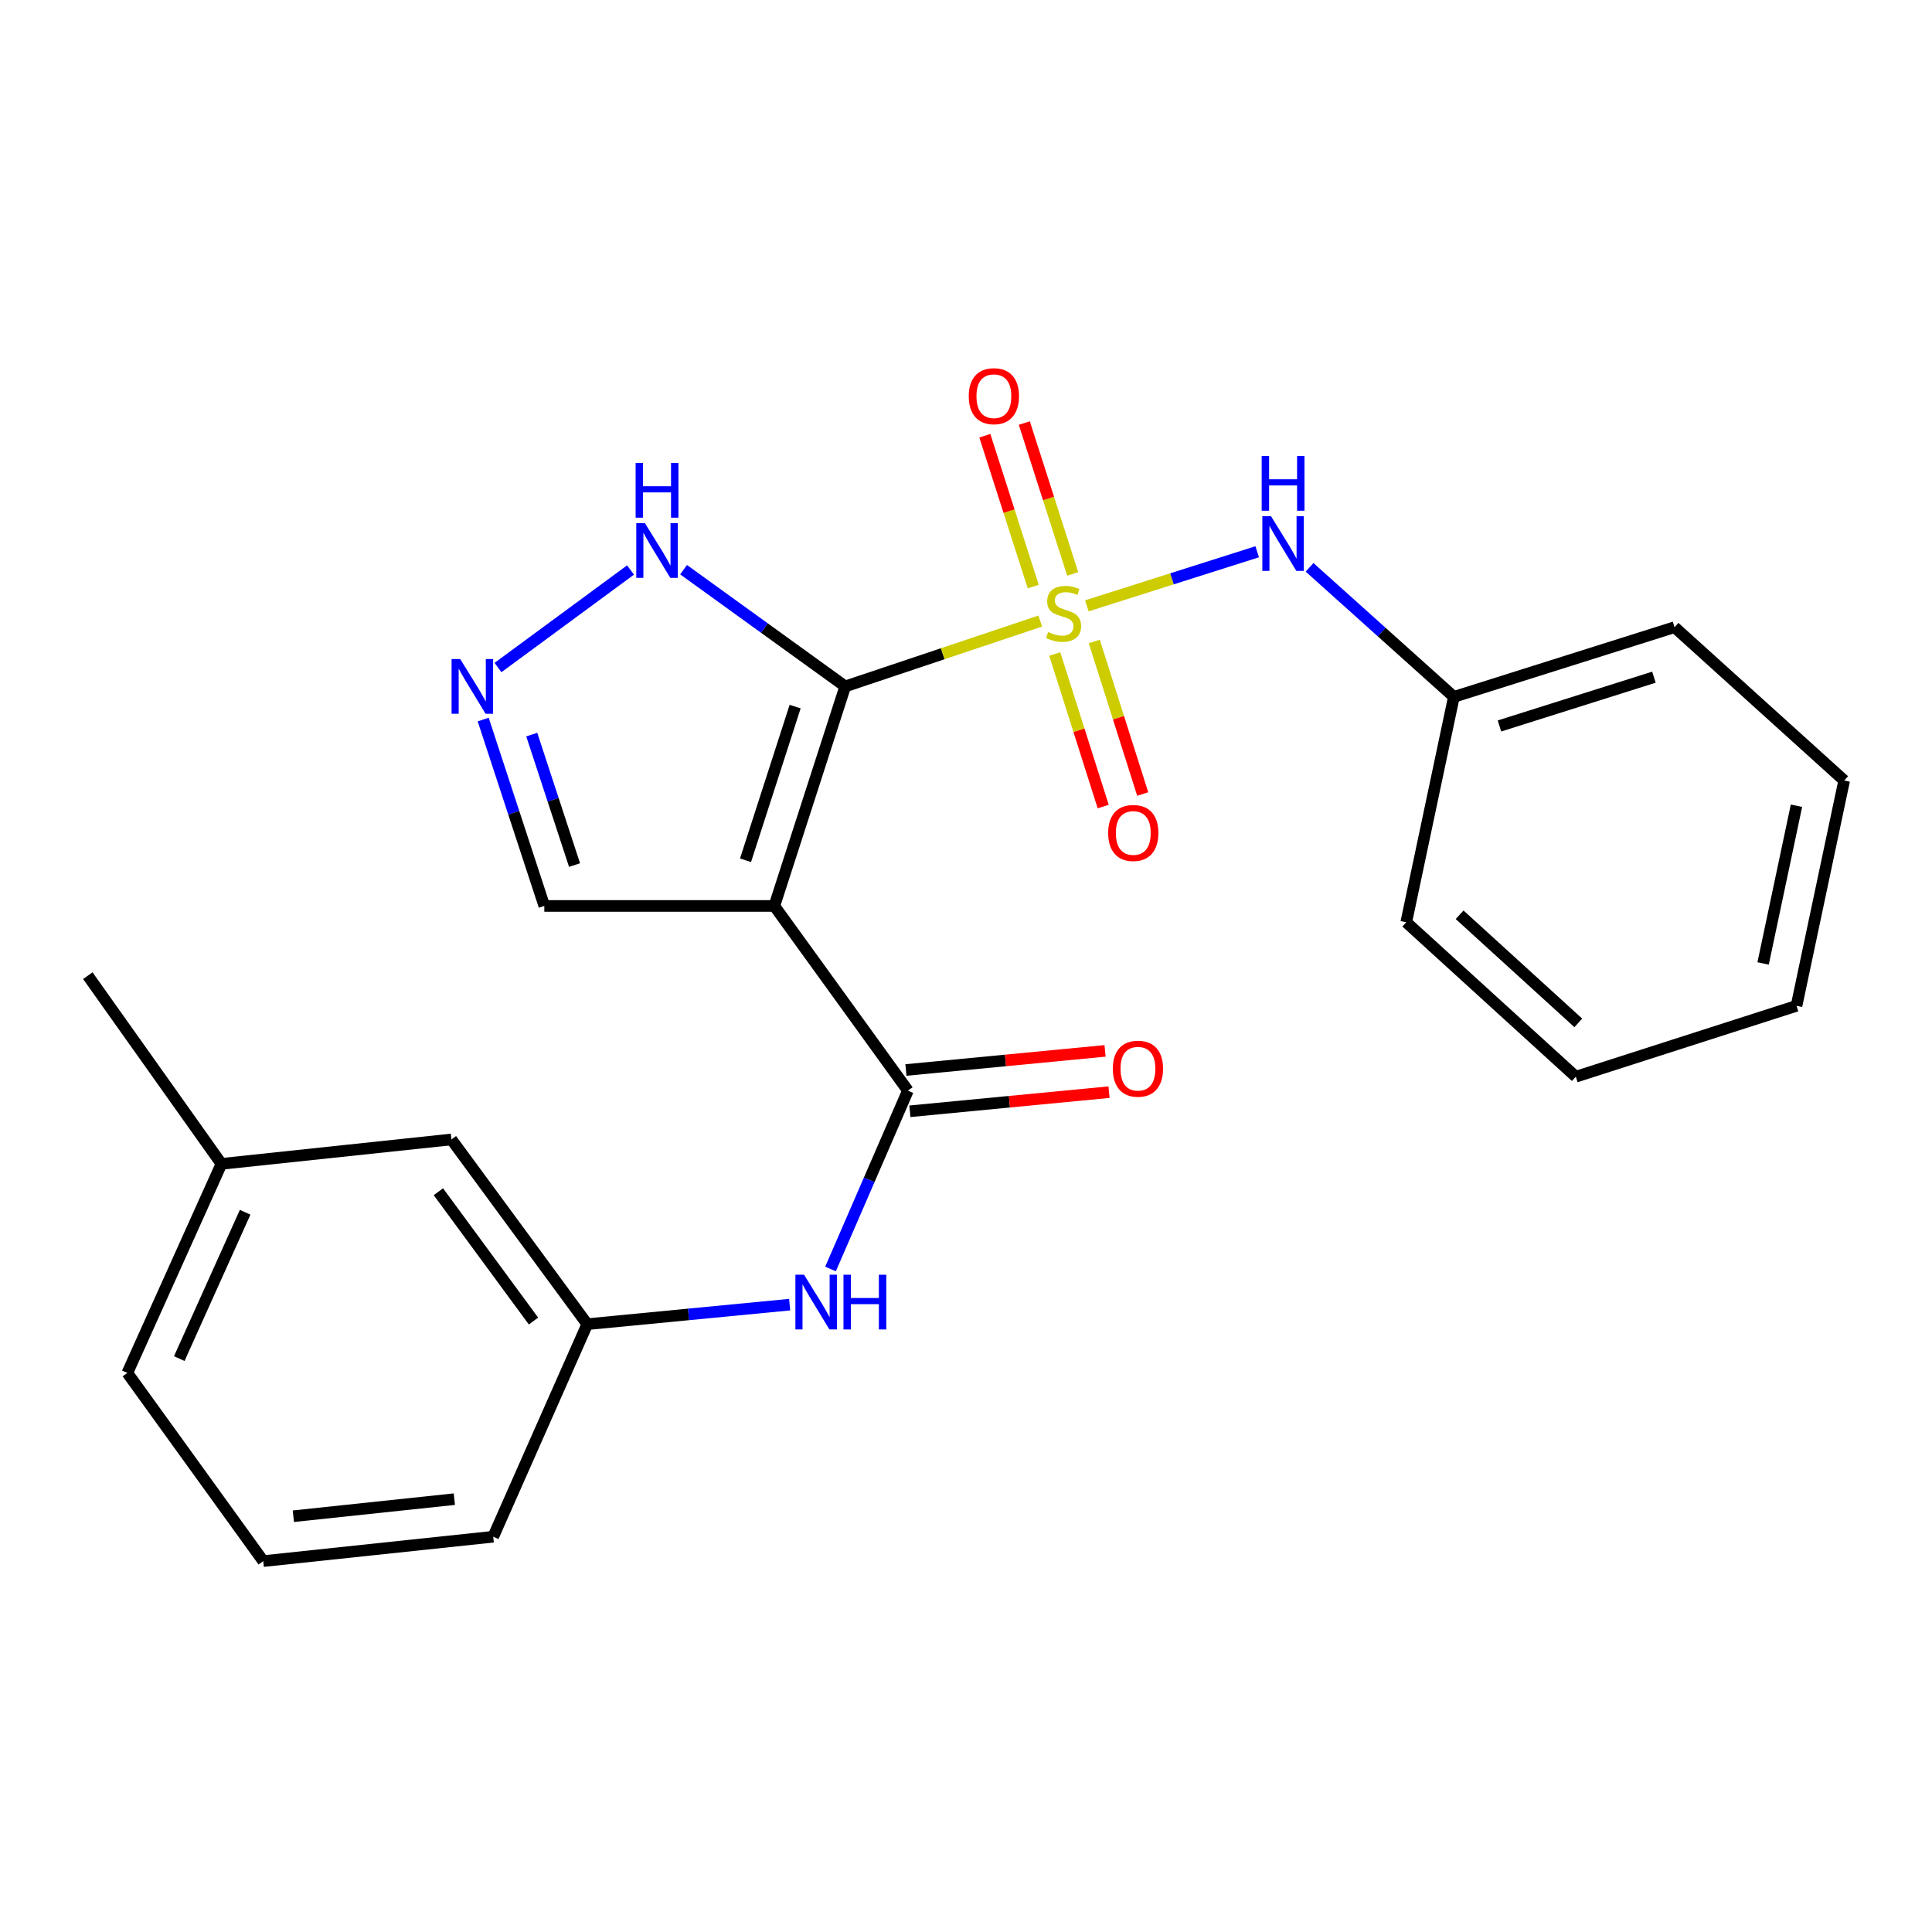 <?xml version='1.0' encoding='iso-8859-1'?>
<svg version='1.1' baseProfile='full'
              xmlns='http://www.w3.org/2000/svg'
                      xmlns:rdkit='http://www.rdkit.org/xml'
                      xmlns:xlink='http://www.w3.org/1999/xlink'
                  xml:space='preserve'
width='1000px' height='1000px' viewBox='0 0 1000 1000'>
<!-- END OF HEADER -->
<rect style='opacity:1.0;fill:#FFFFFF;stroke:none' width='1000' height='1000' x='0' y='0'> </rect>
<path class='bond-0' d='M 437.487,355.288 L 487.961,338.369' style='fill:none;fill-rule:evenodd;stroke:#000000;stroke-width:6px;stroke-linecap:butt;stroke-linejoin:miter;stroke-opacity:1' />
<path class='bond-0' d='M 487.961,338.369 L 538.435,321.451' style='fill:none;fill-rule:evenodd;stroke:#CCCC00;stroke-width:6px;stroke-linecap:butt;stroke-linejoin:miter;stroke-opacity:1' />
<path class='bond-1' d='M 437.487,355.288 L 400.8,468.915' style='fill:none;fill-rule:evenodd;stroke:#000000;stroke-width:6px;stroke-linecap:butt;stroke-linejoin:miter;stroke-opacity:1' />
<path class='bond-1' d='M 411.56,365.738 L 385.879,445.277' style='fill:none;fill-rule:evenodd;stroke:#000000;stroke-width:6px;stroke-linecap:butt;stroke-linejoin:miter;stroke-opacity:1' />
<path class='bond-3' d='M 437.487,355.288 L 395.653,325.077' style='fill:none;fill-rule:evenodd;stroke:#000000;stroke-width:6px;stroke-linecap:butt;stroke-linejoin:miter;stroke-opacity:1' />
<path class='bond-3' d='M 395.653,325.077 L 353.819,294.867' style='fill:none;fill-rule:evenodd;stroke:#0000FF;stroke-width:6px;stroke-linecap:butt;stroke-linejoin:miter;stroke-opacity:1' />
<path class='bond-5' d='M 562.555,313.58 L 606.636,299.588' style='fill:none;fill-rule:evenodd;stroke:#CCCC00;stroke-width:6px;stroke-linecap:butt;stroke-linejoin:miter;stroke-opacity:1' />
<path class='bond-5' d='M 606.636,299.588 L 650.718,285.595' style='fill:none;fill-rule:evenodd;stroke:#0000FF;stroke-width:6px;stroke-linecap:butt;stroke-linejoin:miter;stroke-opacity:1' />
<path class='bond-7' d='M 545.939,338.517 L 558.476,377.996' style='fill:none;fill-rule:evenodd;stroke:#CCCC00;stroke-width:6px;stroke-linecap:butt;stroke-linejoin:miter;stroke-opacity:1' />
<path class='bond-7' d='M 558.476,377.996 L 571.013,417.475' style='fill:none;fill-rule:evenodd;stroke:#FF0000;stroke-width:6px;stroke-linecap:butt;stroke-linejoin:miter;stroke-opacity:1' />
<path class='bond-7' d='M 566.394,332.022 L 578.931,371.5' style='fill:none;fill-rule:evenodd;stroke:#CCCC00;stroke-width:6px;stroke-linecap:butt;stroke-linejoin:miter;stroke-opacity:1' />
<path class='bond-7' d='M 578.931,371.5 L 591.468,410.979' style='fill:none;fill-rule:evenodd;stroke:#FF0000;stroke-width:6px;stroke-linecap:butt;stroke-linejoin:miter;stroke-opacity:1' />
<path class='bond-8' d='M 555.235,297.059 L 542.709,258.014' style='fill:none;fill-rule:evenodd;stroke:#CCCC00;stroke-width:6px;stroke-linecap:butt;stroke-linejoin:miter;stroke-opacity:1' />
<path class='bond-8' d='M 542.709,258.014 L 530.183,218.97' style='fill:none;fill-rule:evenodd;stroke:#FF0000;stroke-width:6px;stroke-linecap:butt;stroke-linejoin:miter;stroke-opacity:1' />
<path class='bond-8' d='M 534.8,303.615 L 522.274,264.571' style='fill:none;fill-rule:evenodd;stroke:#CCCC00;stroke-width:6px;stroke-linecap:butt;stroke-linejoin:miter;stroke-opacity:1' />
<path class='bond-8' d='M 522.274,264.571 L 509.748,225.527' style='fill:none;fill-rule:evenodd;stroke:#FF0000;stroke-width:6px;stroke-linecap:butt;stroke-linejoin:miter;stroke-opacity:1' />
<path class='bond-2' d='M 400.8,468.915 L 469.93,564.515' style='fill:none;fill-rule:evenodd;stroke:#000000;stroke-width:6px;stroke-linecap:butt;stroke-linejoin:miter;stroke-opacity:1' />
<path class='bond-9' d='M 400.8,468.915 L 281.735,468.915' style='fill:none;fill-rule:evenodd;stroke:#000000;stroke-width:6px;stroke-linecap:butt;stroke-linejoin:miter;stroke-opacity:1' />
<path class='bond-6' d='M 469.93,564.515 L 449.904,610.665' style='fill:none;fill-rule:evenodd;stroke:#000000;stroke-width:6px;stroke-linecap:butt;stroke-linejoin:miter;stroke-opacity:1' />
<path class='bond-6' d='M 449.904,610.665 L 429.879,656.815' style='fill:none;fill-rule:evenodd;stroke:#0000FF;stroke-width:6px;stroke-linecap:butt;stroke-linejoin:miter;stroke-opacity:1' />
<path class='bond-10' d='M 470.956,575.197 L 522.493,570.247' style='fill:none;fill-rule:evenodd;stroke:#000000;stroke-width:6px;stroke-linecap:butt;stroke-linejoin:miter;stroke-opacity:1' />
<path class='bond-10' d='M 522.493,570.247 L 574.03,565.298' style='fill:none;fill-rule:evenodd;stroke:#FF0000;stroke-width:6px;stroke-linecap:butt;stroke-linejoin:miter;stroke-opacity:1' />
<path class='bond-10' d='M 468.904,553.833 L 520.441,548.884' style='fill:none;fill-rule:evenodd;stroke:#000000;stroke-width:6px;stroke-linecap:butt;stroke-linejoin:miter;stroke-opacity:1' />
<path class='bond-10' d='M 520.441,548.884 L 571.978,543.935' style='fill:none;fill-rule:evenodd;stroke:#FF0000;stroke-width:6px;stroke-linecap:butt;stroke-linejoin:miter;stroke-opacity:1' />
<path class='bond-4' d='M 326.368,295.028 L 257.757,345.515' style='fill:none;fill-rule:evenodd;stroke:#0000FF;stroke-width:6px;stroke-linecap:butt;stroke-linejoin:miter;stroke-opacity:1' />
<path class='bond-24' d='M 250.099,372.438 L 265.917,420.677' style='fill:none;fill-rule:evenodd;stroke:#0000FF;stroke-width:6px;stroke-linecap:butt;stroke-linejoin:miter;stroke-opacity:1' />
<path class='bond-24' d='M 265.917,420.677 L 281.735,468.915' style='fill:none;fill-rule:evenodd;stroke:#000000;stroke-width:6px;stroke-linecap:butt;stroke-linejoin:miter;stroke-opacity:1' />
<path class='bond-24' d='M 275.238,380.222 L 286.31,413.989' style='fill:none;fill-rule:evenodd;stroke:#0000FF;stroke-width:6px;stroke-linecap:butt;stroke-linejoin:miter;stroke-opacity:1' />
<path class='bond-24' d='M 286.31,413.989 L 297.383,447.757' style='fill:none;fill-rule:evenodd;stroke:#000000;stroke-width:6px;stroke-linecap:butt;stroke-linejoin:miter;stroke-opacity:1' />
<path class='bond-12' d='M 677.832,293.649 L 715.176,327.175' style='fill:none;fill-rule:evenodd;stroke:#0000FF;stroke-width:6px;stroke-linecap:butt;stroke-linejoin:miter;stroke-opacity:1' />
<path class='bond-12' d='M 715.176,327.175 L 752.52,360.701' style='fill:none;fill-rule:evenodd;stroke:#000000;stroke-width:6px;stroke-linecap:butt;stroke-linejoin:miter;stroke-opacity:1' />
<path class='bond-11' d='M 408.725,675.281 L 356.348,680.337' style='fill:none;fill-rule:evenodd;stroke:#0000FF;stroke-width:6px;stroke-linecap:butt;stroke-linejoin:miter;stroke-opacity:1' />
<path class='bond-11' d='M 356.348,680.337 L 303.972,685.392' style='fill:none;fill-rule:evenodd;stroke:#000000;stroke-width:6px;stroke-linecap:butt;stroke-linejoin:miter;stroke-opacity:1' />
<path class='bond-13' d='M 303.972,685.392 L 233.649,589.78' style='fill:none;fill-rule:evenodd;stroke:#000000;stroke-width:6px;stroke-linecap:butt;stroke-linejoin:miter;stroke-opacity:1' />
<path class='bond-13' d='M 276.135,683.766 L 226.909,616.838' style='fill:none;fill-rule:evenodd;stroke:#000000;stroke-width:6px;stroke-linecap:butt;stroke-linejoin:miter;stroke-opacity:1' />
<path class='bond-16' d='M 303.972,685.392 L 255.29,795.407' style='fill:none;fill-rule:evenodd;stroke:#000000;stroke-width:6px;stroke-linecap:butt;stroke-linejoin:miter;stroke-opacity:1' />
<path class='bond-18' d='M 752.52,360.701 L 866.744,324.634' style='fill:none;fill-rule:evenodd;stroke:#000000;stroke-width:6px;stroke-linecap:butt;stroke-linejoin:miter;stroke-opacity:1' />
<path class='bond-18' d='M 776.116,375.757 L 856.072,350.509' style='fill:none;fill-rule:evenodd;stroke:#000000;stroke-width:6px;stroke-linecap:butt;stroke-linejoin:miter;stroke-opacity:1' />
<path class='bond-19' d='M 752.52,360.701 L 727.875,477.357' style='fill:none;fill-rule:evenodd;stroke:#000000;stroke-width:6px;stroke-linecap:butt;stroke-linejoin:miter;stroke-opacity:1' />
<path class='bond-14' d='M 233.649,589.78 L 114.621,602.419' style='fill:none;fill-rule:evenodd;stroke:#000000;stroke-width:6px;stroke-linecap:butt;stroke-linejoin:miter;stroke-opacity:1' />
<path class='bond-20' d='M 114.621,602.419 L 45.455,505.007' style='fill:none;fill-rule:evenodd;stroke:#000000;stroke-width:6px;stroke-linecap:butt;stroke-linejoin:miter;stroke-opacity:1' />
<path class='bond-26' d='M 114.621,602.419 L 65.915,710.633' style='fill:none;fill-rule:evenodd;stroke:#000000;stroke-width:6px;stroke-linecap:butt;stroke-linejoin:miter;stroke-opacity:1' />
<path class='bond-26' d='M 126.885,627.459 L 92.791,703.209' style='fill:none;fill-rule:evenodd;stroke:#000000;stroke-width:6px;stroke-linecap:butt;stroke-linejoin:miter;stroke-opacity:1' />
<path class='bond-15' d='M 136.249,808.033 L 255.29,795.407' style='fill:none;fill-rule:evenodd;stroke:#000000;stroke-width:6px;stroke-linecap:butt;stroke-linejoin:miter;stroke-opacity:1' />
<path class='bond-15' d='M 151.842,784.797 L 235.17,775.959' style='fill:none;fill-rule:evenodd;stroke:#000000;stroke-width:6px;stroke-linecap:butt;stroke-linejoin:miter;stroke-opacity:1' />
<path class='bond-17' d='M 136.249,808.033 L 65.915,710.633' style='fill:none;fill-rule:evenodd;stroke:#000000;stroke-width:6px;stroke-linecap:butt;stroke-linejoin:miter;stroke-opacity:1' />
<path class='bond-21' d='M 866.744,324.634 L 954.545,403.994' style='fill:none;fill-rule:evenodd;stroke:#000000;stroke-width:6px;stroke-linecap:butt;stroke-linejoin:miter;stroke-opacity:1' />
<path class='bond-22' d='M 727.875,477.357 L 815.641,557.302' style='fill:none;fill-rule:evenodd;stroke:#000000;stroke-width:6px;stroke-linecap:butt;stroke-linejoin:miter;stroke-opacity:1' />
<path class='bond-22' d='M 755.492,473.483 L 816.928,529.444' style='fill:none;fill-rule:evenodd;stroke:#000000;stroke-width:6px;stroke-linecap:butt;stroke-linejoin:miter;stroke-opacity:1' />
<path class='bond-25' d='M 954.545,403.994 L 929.877,520.614' style='fill:none;fill-rule:evenodd;stroke:#000000;stroke-width:6px;stroke-linecap:butt;stroke-linejoin:miter;stroke-opacity:1' />
<path class='bond-25' d='M 929.848,417.045 L 912.58,498.68' style='fill:none;fill-rule:evenodd;stroke:#000000;stroke-width:6px;stroke-linecap:butt;stroke-linejoin:miter;stroke-opacity:1' />
<path class='bond-23' d='M 815.641,557.302 L 929.877,520.614' style='fill:none;fill-rule:evenodd;stroke:#000000;stroke-width:6px;stroke-linecap:butt;stroke-linejoin:miter;stroke-opacity:1' />
<path  class='atom-1' d='M 542.494 327.128
Q 542.814 327.248, 544.134 327.808
Q 545.454 328.368, 546.894 328.728
Q 548.374 329.048, 549.814 329.048
Q 552.494 329.048, 554.054 327.768
Q 555.614 326.448, 555.614 324.168
Q 555.614 322.608, 554.814 321.648
Q 554.054 320.688, 552.854 320.168
Q 551.654 319.648, 549.654 319.048
Q 547.134 318.288, 545.614 317.568
Q 544.134 316.848, 543.054 315.328
Q 542.014 313.808, 542.014 311.248
Q 542.014 307.688, 544.414 305.488
Q 546.854 303.288, 551.654 303.288
Q 554.934 303.288, 558.654 304.848
L 557.734 307.928
Q 554.334 306.528, 551.774 306.528
Q 549.014 306.528, 547.494 307.688
Q 545.974 308.808, 546.014 310.768
Q 546.014 312.288, 546.774 313.208
Q 547.574 314.128, 548.694 314.648
Q 549.854 315.168, 551.774 315.768
Q 554.334 316.568, 555.854 317.368
Q 557.374 318.168, 558.454 319.808
Q 559.574 321.408, 559.574 324.168
Q 559.574 328.088, 556.934 330.208
Q 554.334 332.288, 549.974 332.288
Q 547.454 332.288, 545.534 331.728
Q 543.654 331.208, 541.414 330.288
L 542.494 327.128
' fill='#CCCC00'/>
<path  class='atom-4' d='M 333.815 270.782
L 343.095 285.782
Q 344.015 287.262, 345.495 289.942
Q 346.975 292.622, 347.055 292.782
L 347.055 270.782
L 350.815 270.782
L 350.815 299.102
L 346.935 299.102
L 336.975 282.702
Q 335.815 280.782, 334.575 278.582
Q 333.375 276.382, 333.015 275.702
L 333.015 299.102
L 329.335 299.102
L 329.335 270.782
L 333.815 270.782
' fill='#0000FF'/>
<path  class='atom-4' d='M 328.995 239.63
L 332.835 239.63
L 332.835 251.67
L 347.315 251.67
L 347.315 239.63
L 351.155 239.63
L 351.155 267.95
L 347.315 267.95
L 347.315 254.87
L 332.835 254.87
L 332.835 267.95
L 328.995 267.95
L 328.995 239.63
' fill='#0000FF'/>
<path  class='atom-5' d='M 238.215 341.128
L 247.495 356.128
Q 248.415 357.608, 249.895 360.288
Q 251.375 362.968, 251.455 363.128
L 251.455 341.128
L 255.215 341.128
L 255.215 369.448
L 251.335 369.448
L 241.375 353.048
Q 240.215 351.128, 238.975 348.928
Q 237.775 346.728, 237.415 346.048
L 237.415 369.448
L 233.735 369.448
L 233.735 341.128
L 238.215 341.128
' fill='#0000FF'/>
<path  class='atom-6' d='M 657.862 267.181
L 667.142 282.181
Q 668.062 283.661, 669.542 286.341
Q 671.022 289.021, 671.102 289.181
L 671.102 267.181
L 674.862 267.181
L 674.862 295.501
L 670.982 295.501
L 661.022 279.101
Q 659.862 277.181, 658.622 274.981
Q 657.422 272.781, 657.062 272.101
L 657.062 295.501
L 653.382 295.501
L 653.382 267.181
L 657.862 267.181
' fill='#0000FF'/>
<path  class='atom-6' d='M 653.042 236.029
L 656.882 236.029
L 656.882 248.069
L 671.362 248.069
L 671.362 236.029
L 675.202 236.029
L 675.202 264.349
L 671.362 264.349
L 671.362 251.269
L 656.882 251.269
L 656.882 264.349
L 653.042 264.349
L 653.042 236.029
' fill='#0000FF'/>
<path  class='atom-7' d='M 416.18 659.798
L 425.46 674.798
Q 426.38 676.278, 427.86 678.958
Q 429.34 681.638, 429.42 681.798
L 429.42 659.798
L 433.18 659.798
L 433.18 688.118
L 429.3 688.118
L 419.34 671.718
Q 418.18 669.798, 416.94 667.598
Q 415.74 665.398, 415.38 664.718
L 415.38 688.118
L 411.7 688.118
L 411.7 659.798
L 416.18 659.798
' fill='#0000FF'/>
<path  class='atom-7' d='M 436.58 659.798
L 440.42 659.798
L 440.42 671.838
L 454.9 671.838
L 454.9 659.798
L 458.74 659.798
L 458.74 688.118
L 454.9 688.118
L 454.9 675.038
L 440.42 675.038
L 440.42 688.118
L 436.58 688.118
L 436.58 659.798
' fill='#0000FF'/>
<path  class='atom-8' d='M 573.586 431.14
Q 573.586 424.34, 576.946 420.54
Q 580.306 416.74, 586.586 416.74
Q 592.866 416.74, 596.226 420.54
Q 599.586 424.34, 599.586 431.14
Q 599.586 438.02, 596.186 441.94
Q 592.786 445.82, 586.586 445.82
Q 580.346 445.82, 576.946 441.94
Q 573.586 438.06, 573.586 431.14
M 586.586 442.62
Q 590.906 442.62, 593.226 439.74
Q 595.586 436.82, 595.586 431.14
Q 595.586 425.58, 593.226 422.78
Q 590.906 419.94, 586.586 419.94
Q 582.266 419.94, 579.906 422.74
Q 577.586 425.54, 577.586 431.14
Q 577.586 436.86, 579.906 439.74
Q 582.266 442.62, 586.586 442.62
' fill='#FF0000'/>
<path  class='atom-9' d='M 501.427 205.065
Q 501.427 198.265, 504.787 194.465
Q 508.147 190.665, 514.427 190.665
Q 520.707 190.665, 524.067 194.465
Q 527.427 198.265, 527.427 205.065
Q 527.427 211.945, 524.027 215.865
Q 520.627 219.745, 514.427 219.745
Q 508.187 219.745, 504.787 215.865
Q 501.427 211.985, 501.427 205.065
M 514.427 216.545
Q 518.747 216.545, 521.067 213.665
Q 523.427 210.745, 523.427 205.065
Q 523.427 199.505, 521.067 196.705
Q 518.747 193.865, 514.427 193.865
Q 510.107 193.865, 507.747 196.665
Q 505.427 199.465, 505.427 205.065
Q 505.427 210.785, 507.747 213.665
Q 510.107 216.545, 514.427 216.545
' fill='#FF0000'/>
<path  class='atom-11' d='M 575.994 553.161
Q 575.994 546.361, 579.354 542.561
Q 582.714 538.761, 588.994 538.761
Q 595.274 538.761, 598.634 542.561
Q 601.994 546.361, 601.994 553.161
Q 601.994 560.041, 598.594 563.961
Q 595.194 567.841, 588.994 567.841
Q 582.754 567.841, 579.354 563.961
Q 575.994 560.081, 575.994 553.161
M 588.994 564.641
Q 593.314 564.641, 595.634 561.761
Q 597.994 558.841, 597.994 553.161
Q 597.994 547.601, 595.634 544.801
Q 593.314 541.961, 588.994 541.961
Q 584.674 541.961, 582.314 544.761
Q 579.994 547.561, 579.994 553.161
Q 579.994 558.881, 582.314 561.761
Q 584.674 564.641, 588.994 564.641
' fill='#FF0000'/>
</svg>
